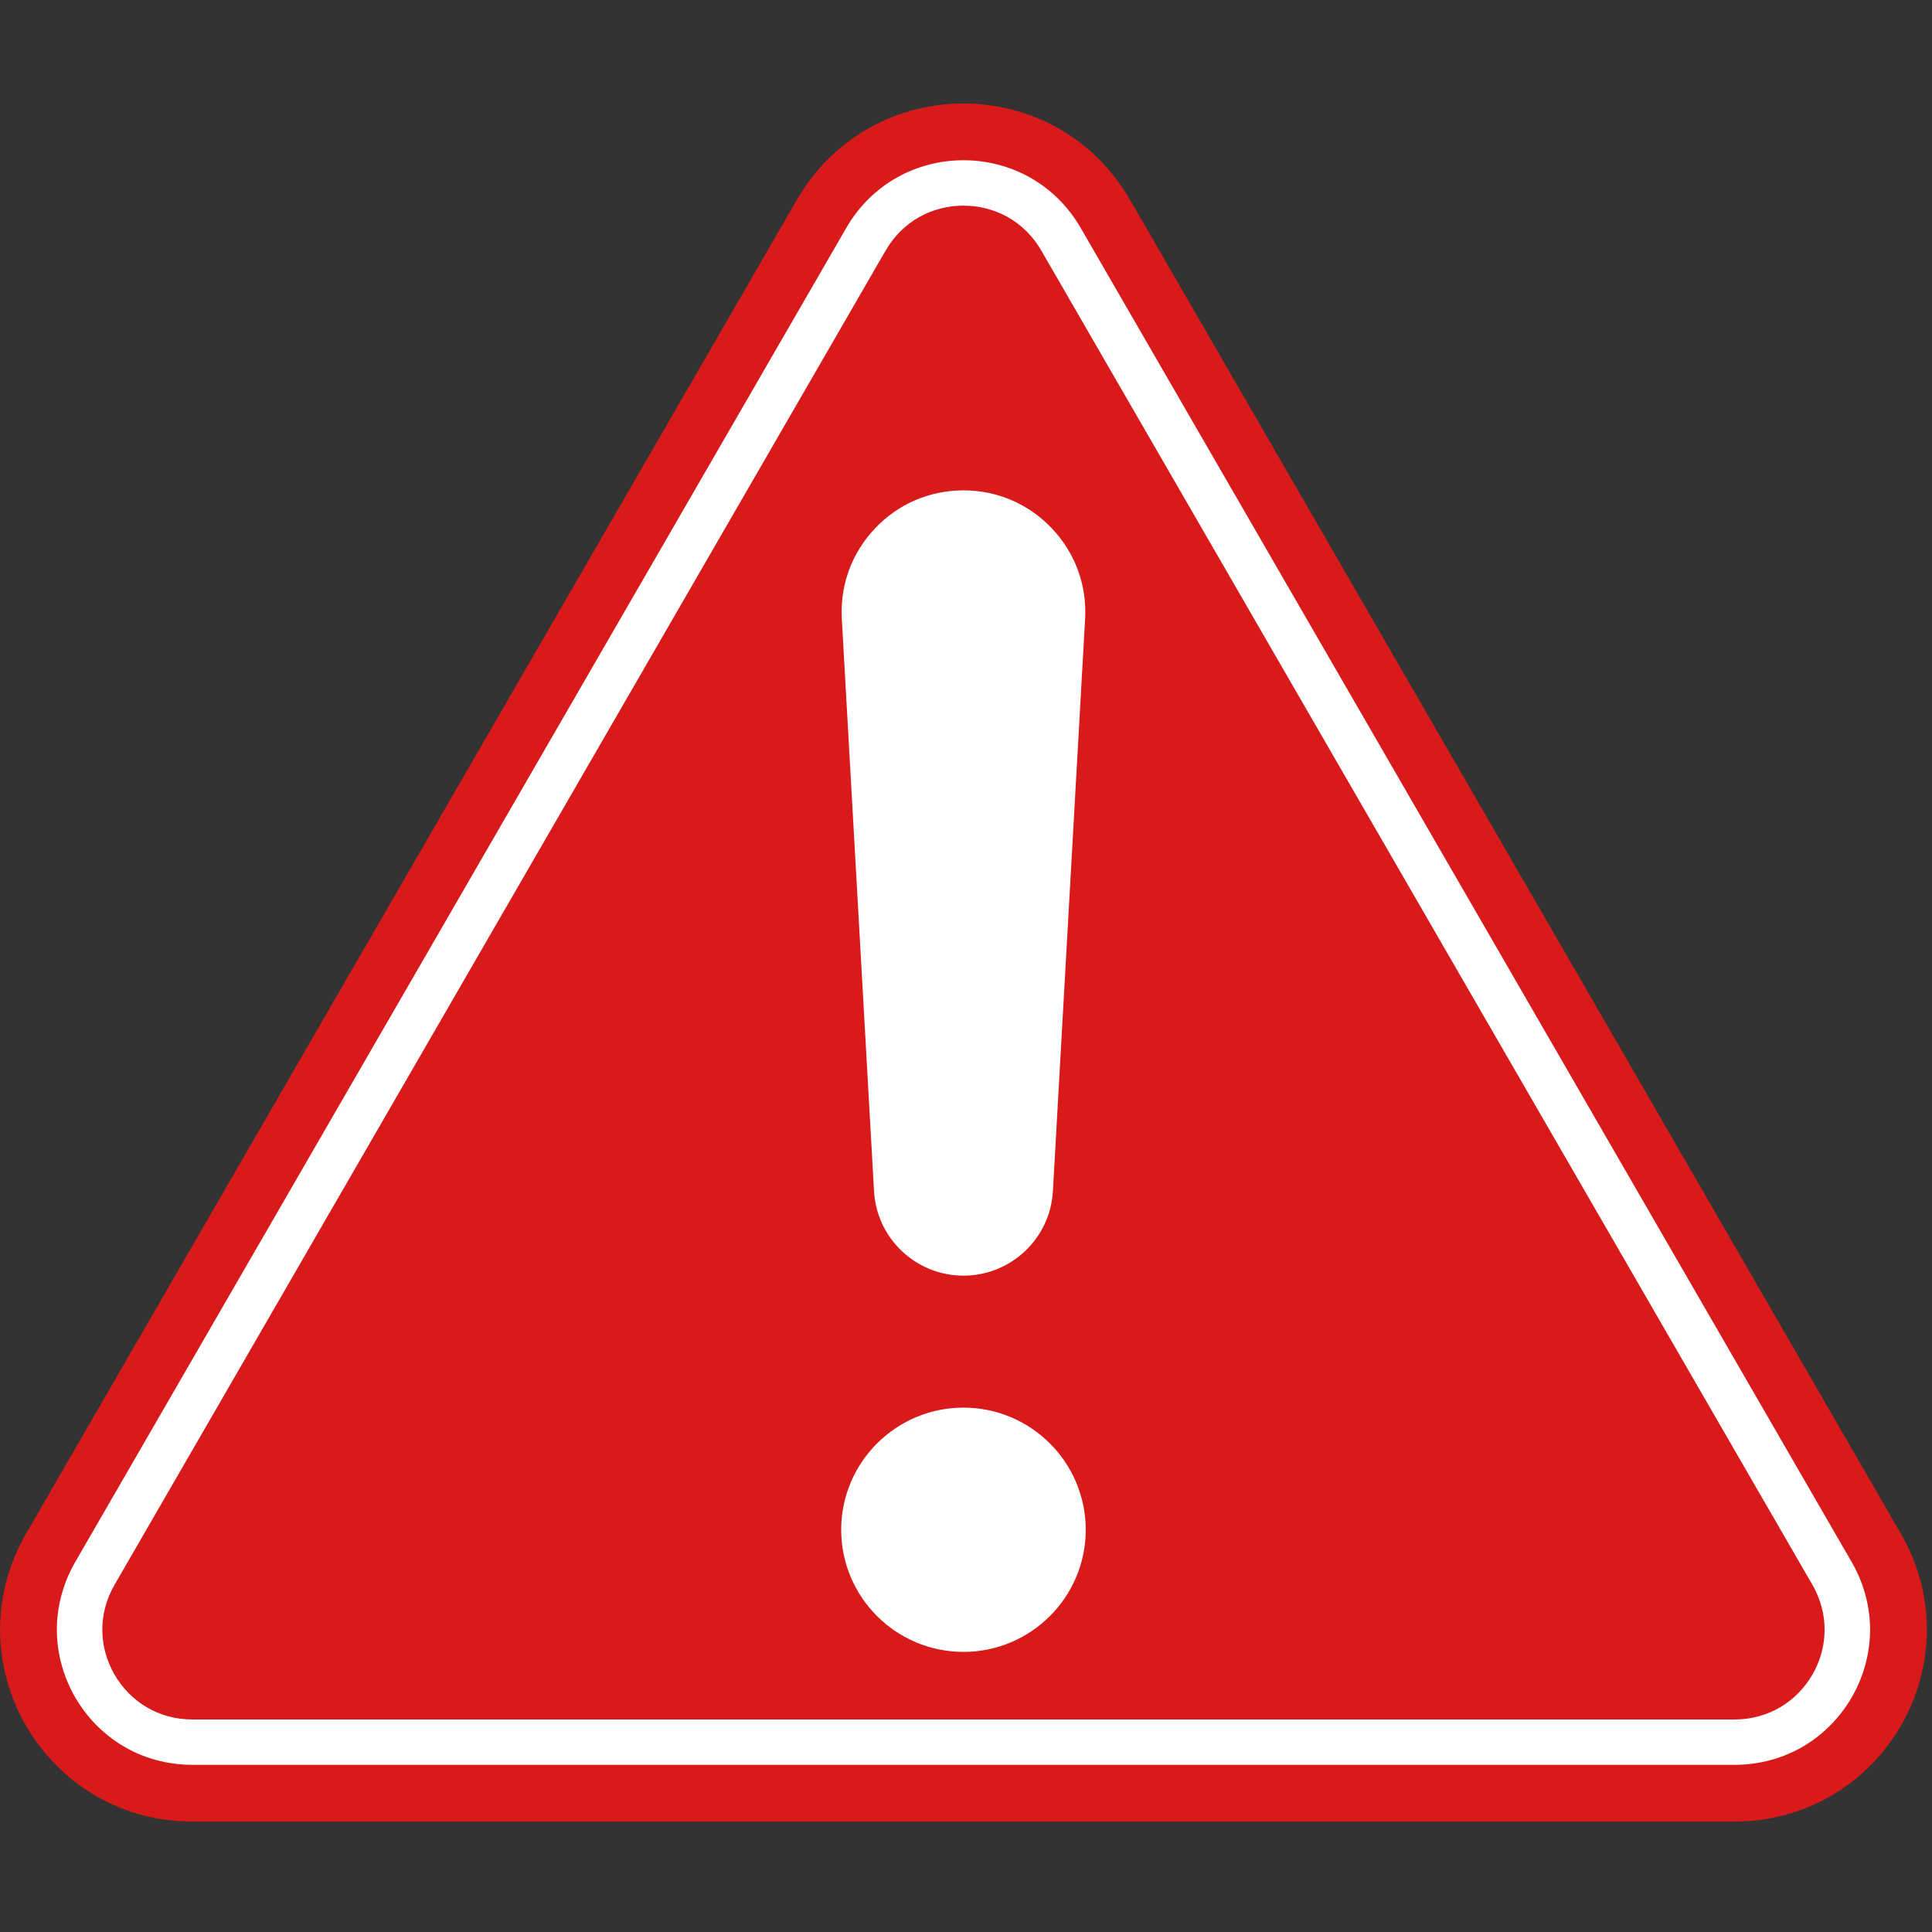 <?xml version="1.0" encoding="UTF-8"?>
<svg xmlns="http://www.w3.org/2000/svg" xmlns:xlink="http://www.w3.org/1999/xlink" width="250" zoomAndPan="magnify" viewBox="0 0 187.5 187.5" height="250" preserveAspectRatio="xMidYMid meet" version="1.0">
  <rect x="0" y="0" width="187.5" height="187.5" fill="#333333" stroke="none"/>
  <defs>
    <clipPath id="b7512f6c4f">
      <path d="M 0.008 10.043 L 187 10.043 L 187 176.785 L 0.008 176.785 Z M 0.008 10.043 " clip-rule="nonzero"></path>
    </clipPath>
  </defs>
  <g clip-path="url(#b7512f6c4f)">
    <path fill="#d91a1a" d="M 2.523 148.852 L 77.359 19.355 C 79.062 16.41 81.512 13.996 84.438 12.375 C 87.191 10.848 90.328 10.043 93.504 10.043 C 96.68 10.043 99.816 10.848 102.57 12.375 C 105.496 13.996 107.945 16.41 109.648 19.355 L 184.484 148.852 C 186.188 151.797 187.059 155.121 187 158.469 C 186.941 161.609 186.074 164.727 184.484 167.477 C 182.898 170.223 180.633 172.531 177.934 174.152 C 175.062 175.875 171.746 176.785 168.344 176.785 L 18.664 176.785 C 15.262 176.785 11.941 175.875 9.074 174.152 C 6.375 172.531 4.109 170.223 2.523 167.477 C 0.934 164.727 0.062 161.609 0.008 158.469 C -0.051 155.121 0.82 151.797 2.523 148.852 " fill-opacity="1" fill-rule="nonzero"></path>
  </g>
  <path fill="#ffffff" d="M 93.504 19.957 C 95.004 19.957 96.473 20.332 97.758 21.043 C 99.113 21.793 100.254 22.922 101.055 24.312 L 175.895 153.809 C 176.695 155.195 177.105 156.75 177.078 158.293 C 177.051 159.762 176.645 161.223 175.895 162.52 C 175.145 163.816 174.082 164.902 172.824 165.656 C 171.496 166.453 169.945 166.875 168.344 166.875 L 18.664 166.875 C 17.059 166.875 15.512 166.453 14.184 165.656 C 12.926 164.902 11.863 163.816 11.113 162.52 C 10.367 161.223 9.953 159.762 9.93 158.293 C 9.902 156.75 10.312 155.199 11.113 153.809 L 85.953 24.312 C 86.758 22.922 87.895 21.793 89.25 21.043 C 90.535 20.332 92.004 19.957 93.504 19.957 Z M 18.664 171.277 L 168.344 171.277 C 170.746 171.277 173.082 170.641 175.094 169.434 C 176.992 168.293 178.59 166.664 179.711 164.723 C 180.836 162.781 181.449 160.582 181.488 158.371 C 181.527 156.023 180.914 153.688 179.711 151.605 L 104.875 22.109 C 103.672 20.027 101.949 18.328 99.898 17.191 C 97.961 16.117 95.75 15.551 93.504 15.551 C 91.258 15.551 89.047 16.117 87.113 17.191 C 85.059 18.328 83.336 20.027 82.137 22.109 L 7.293 151.605 C 6.094 153.688 5.48 156.027 5.52 158.371 C 5.559 160.582 6.172 162.781 7.297 164.723 C 8.418 166.664 10.016 168.293 11.914 169.434 C 13.926 170.641 16.262 171.277 18.664 171.277 " fill-opacity="1" fill-rule="nonzero"></path>
  <path fill="#ffffff" d="M 93.504 136.609 C 100.047 136.609 105.371 141.926 105.371 148.465 C 105.371 155 100.047 160.316 93.504 160.316 C 86.961 160.316 81.637 155 81.637 148.465 C 81.637 141.926 86.961 136.609 93.504 136.609 " fill-opacity="1" fill-rule="nonzero"></path>
  <path fill="#ffffff" d="M 102.184 115.602 C 101.926 120.199 98.113 123.801 93.504 123.801 C 88.895 123.801 85.082 120.199 84.824 115.602 L 81.699 60.062 C 81.516 56.789 82.656 53.672 84.914 51.289 C 87.168 48.902 90.219 47.59 93.504 47.59 C 96.789 47.59 99.84 48.902 102.094 51.289 C 104.352 53.672 105.492 56.789 105.309 60.062 L 102.184 115.602 " fill-opacity="1" fill-rule="nonzero"></path>
</svg>
